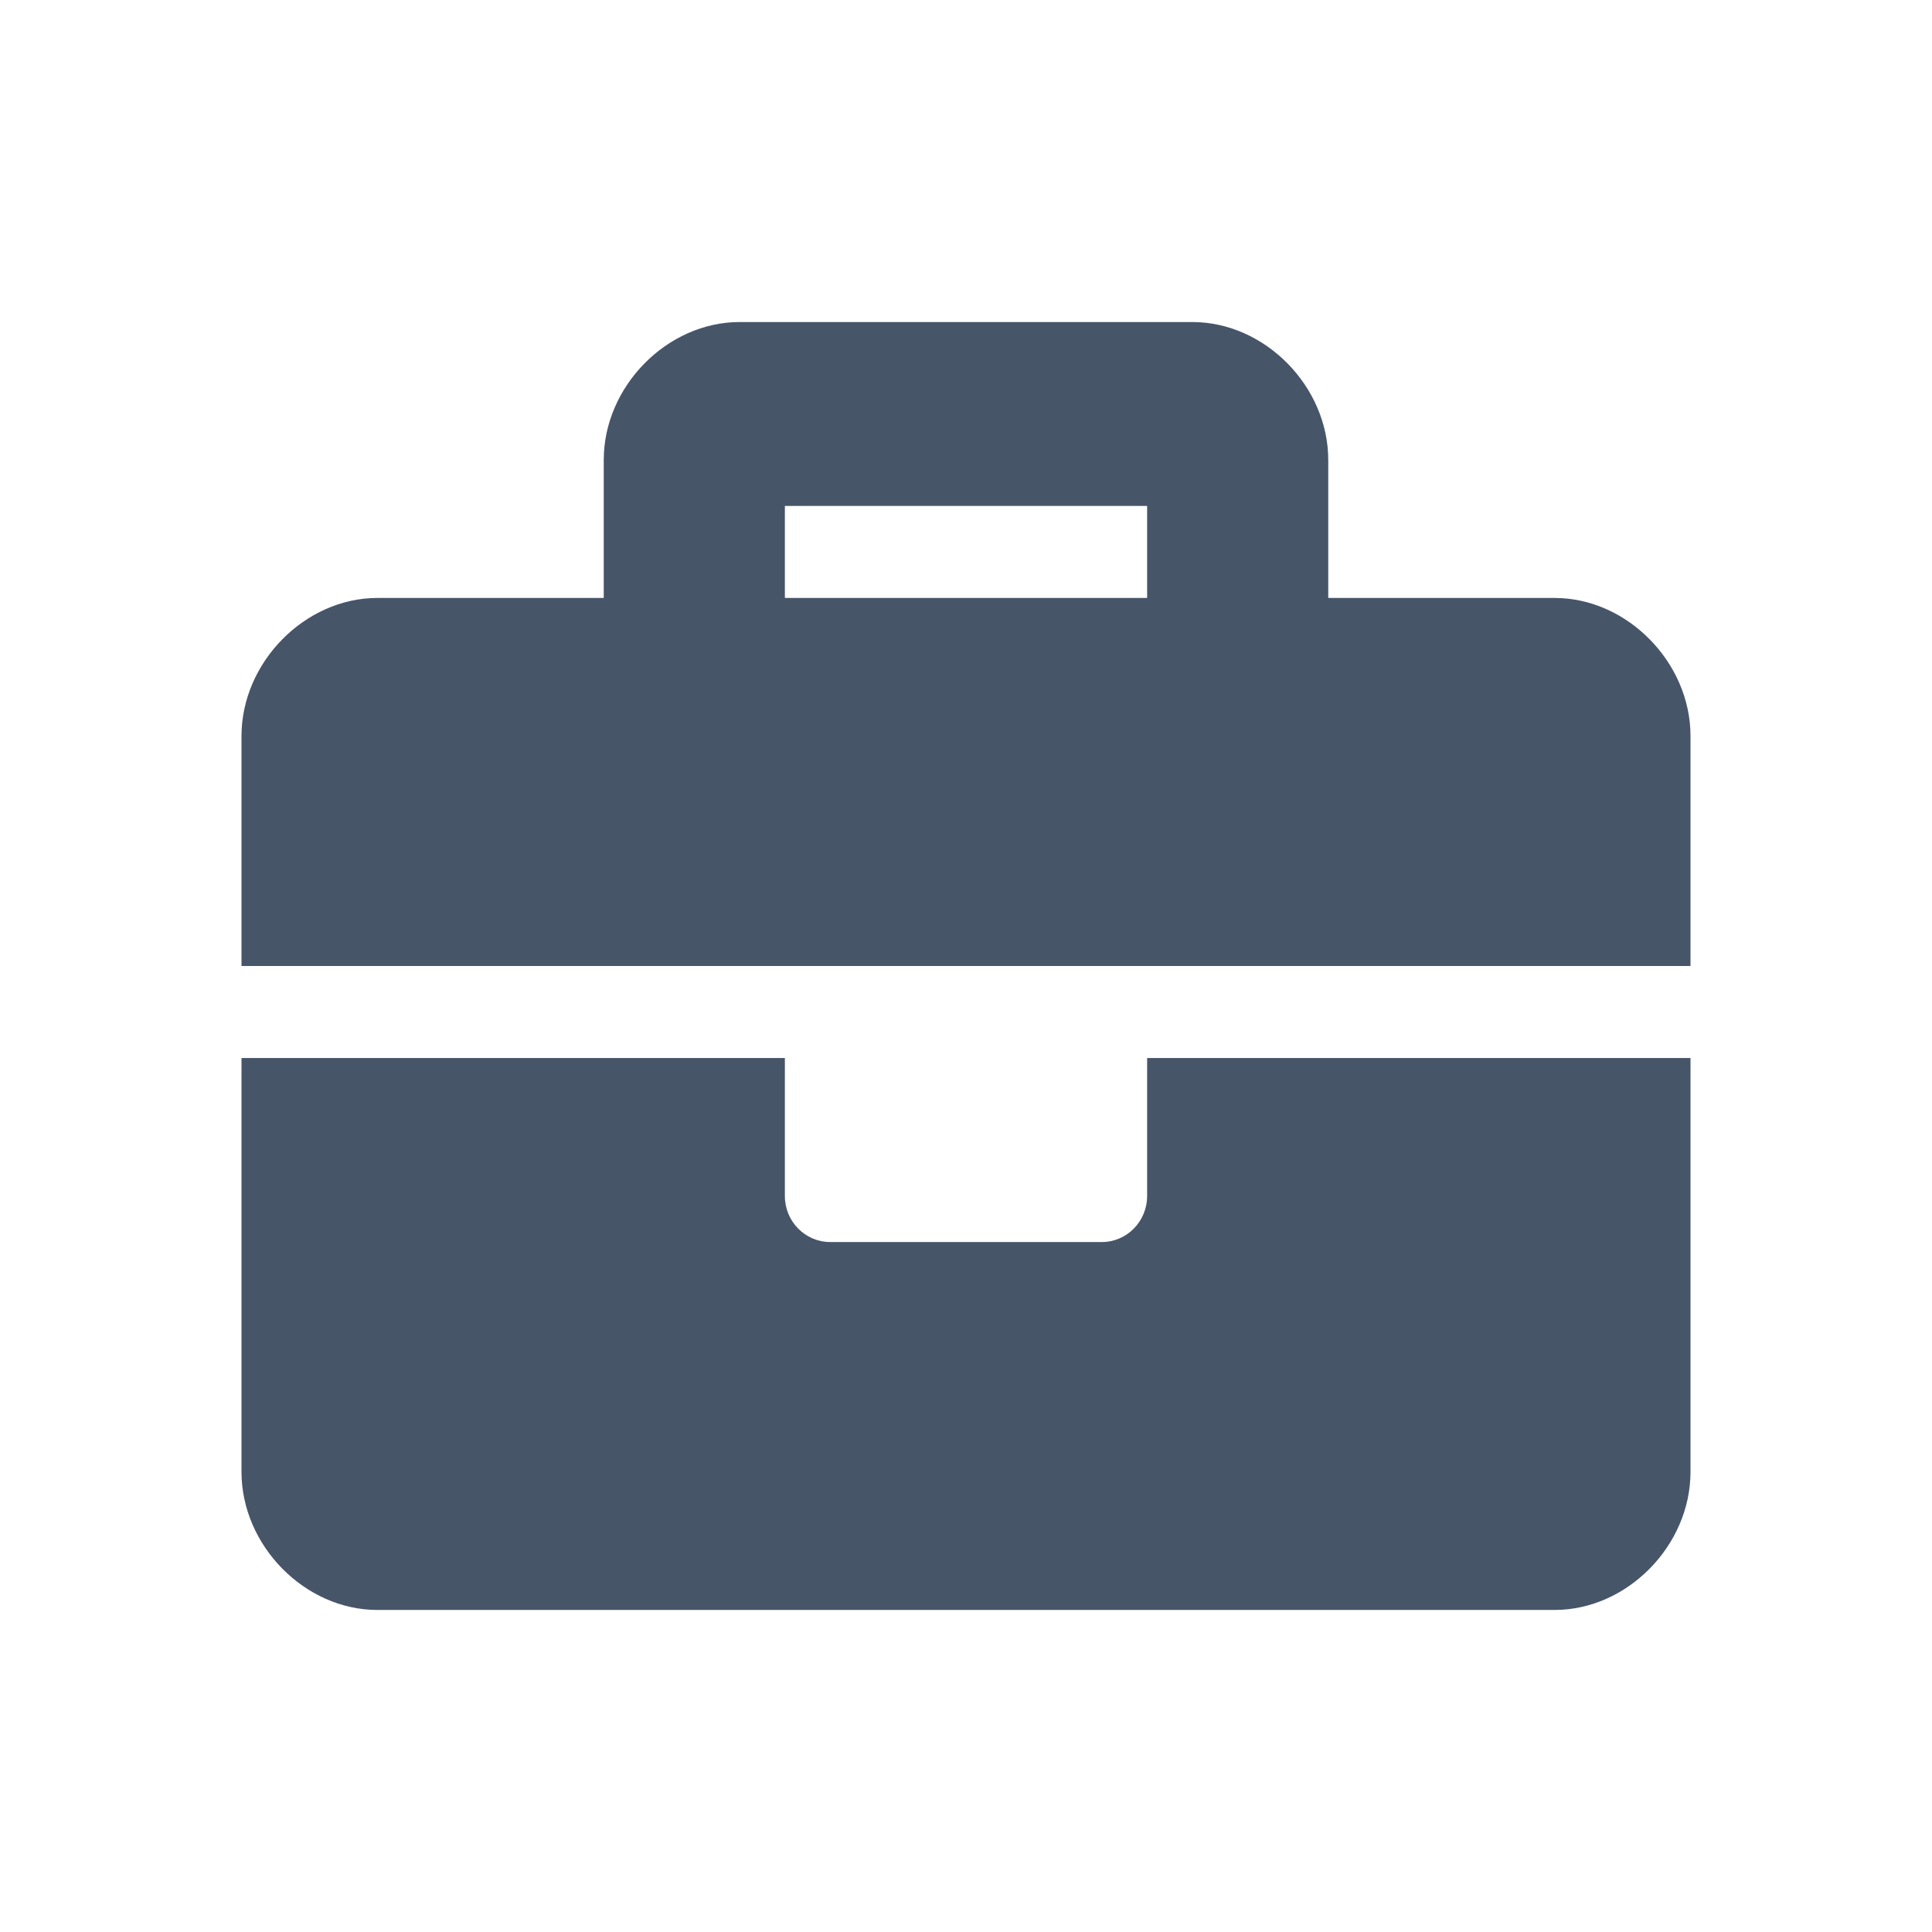 <svg width="16" height="16" viewBox="0 0 16 16" fill="none" xmlns="http://www.w3.org/2000/svg">
<path d="M9.5 9.905C9.5 10.115 9.332 10.286 9.125 10.286H6.875C6.668 10.286 6.5 10.115 6.5 9.905V8.762H2V12.19C2 12.8 2.525 13.333 3.125 13.333H12.875C13.475 13.333 14 12.8 14 12.19V8.762H9.5V9.905ZM12.875 4.952H11V3.809C11 3.2 10.475 2.667 9.875 2.667H6.125C5.525 2.667 5 3.2 5 3.809V4.952H3.125C2.525 4.952 2 5.486 2 6.095V8H14V6.095C14 5.486 13.475 4.952 12.875 4.952ZM9.5 4.952H6.5V4.19H9.5V4.952Z" fill="#475569"/>
</svg>
